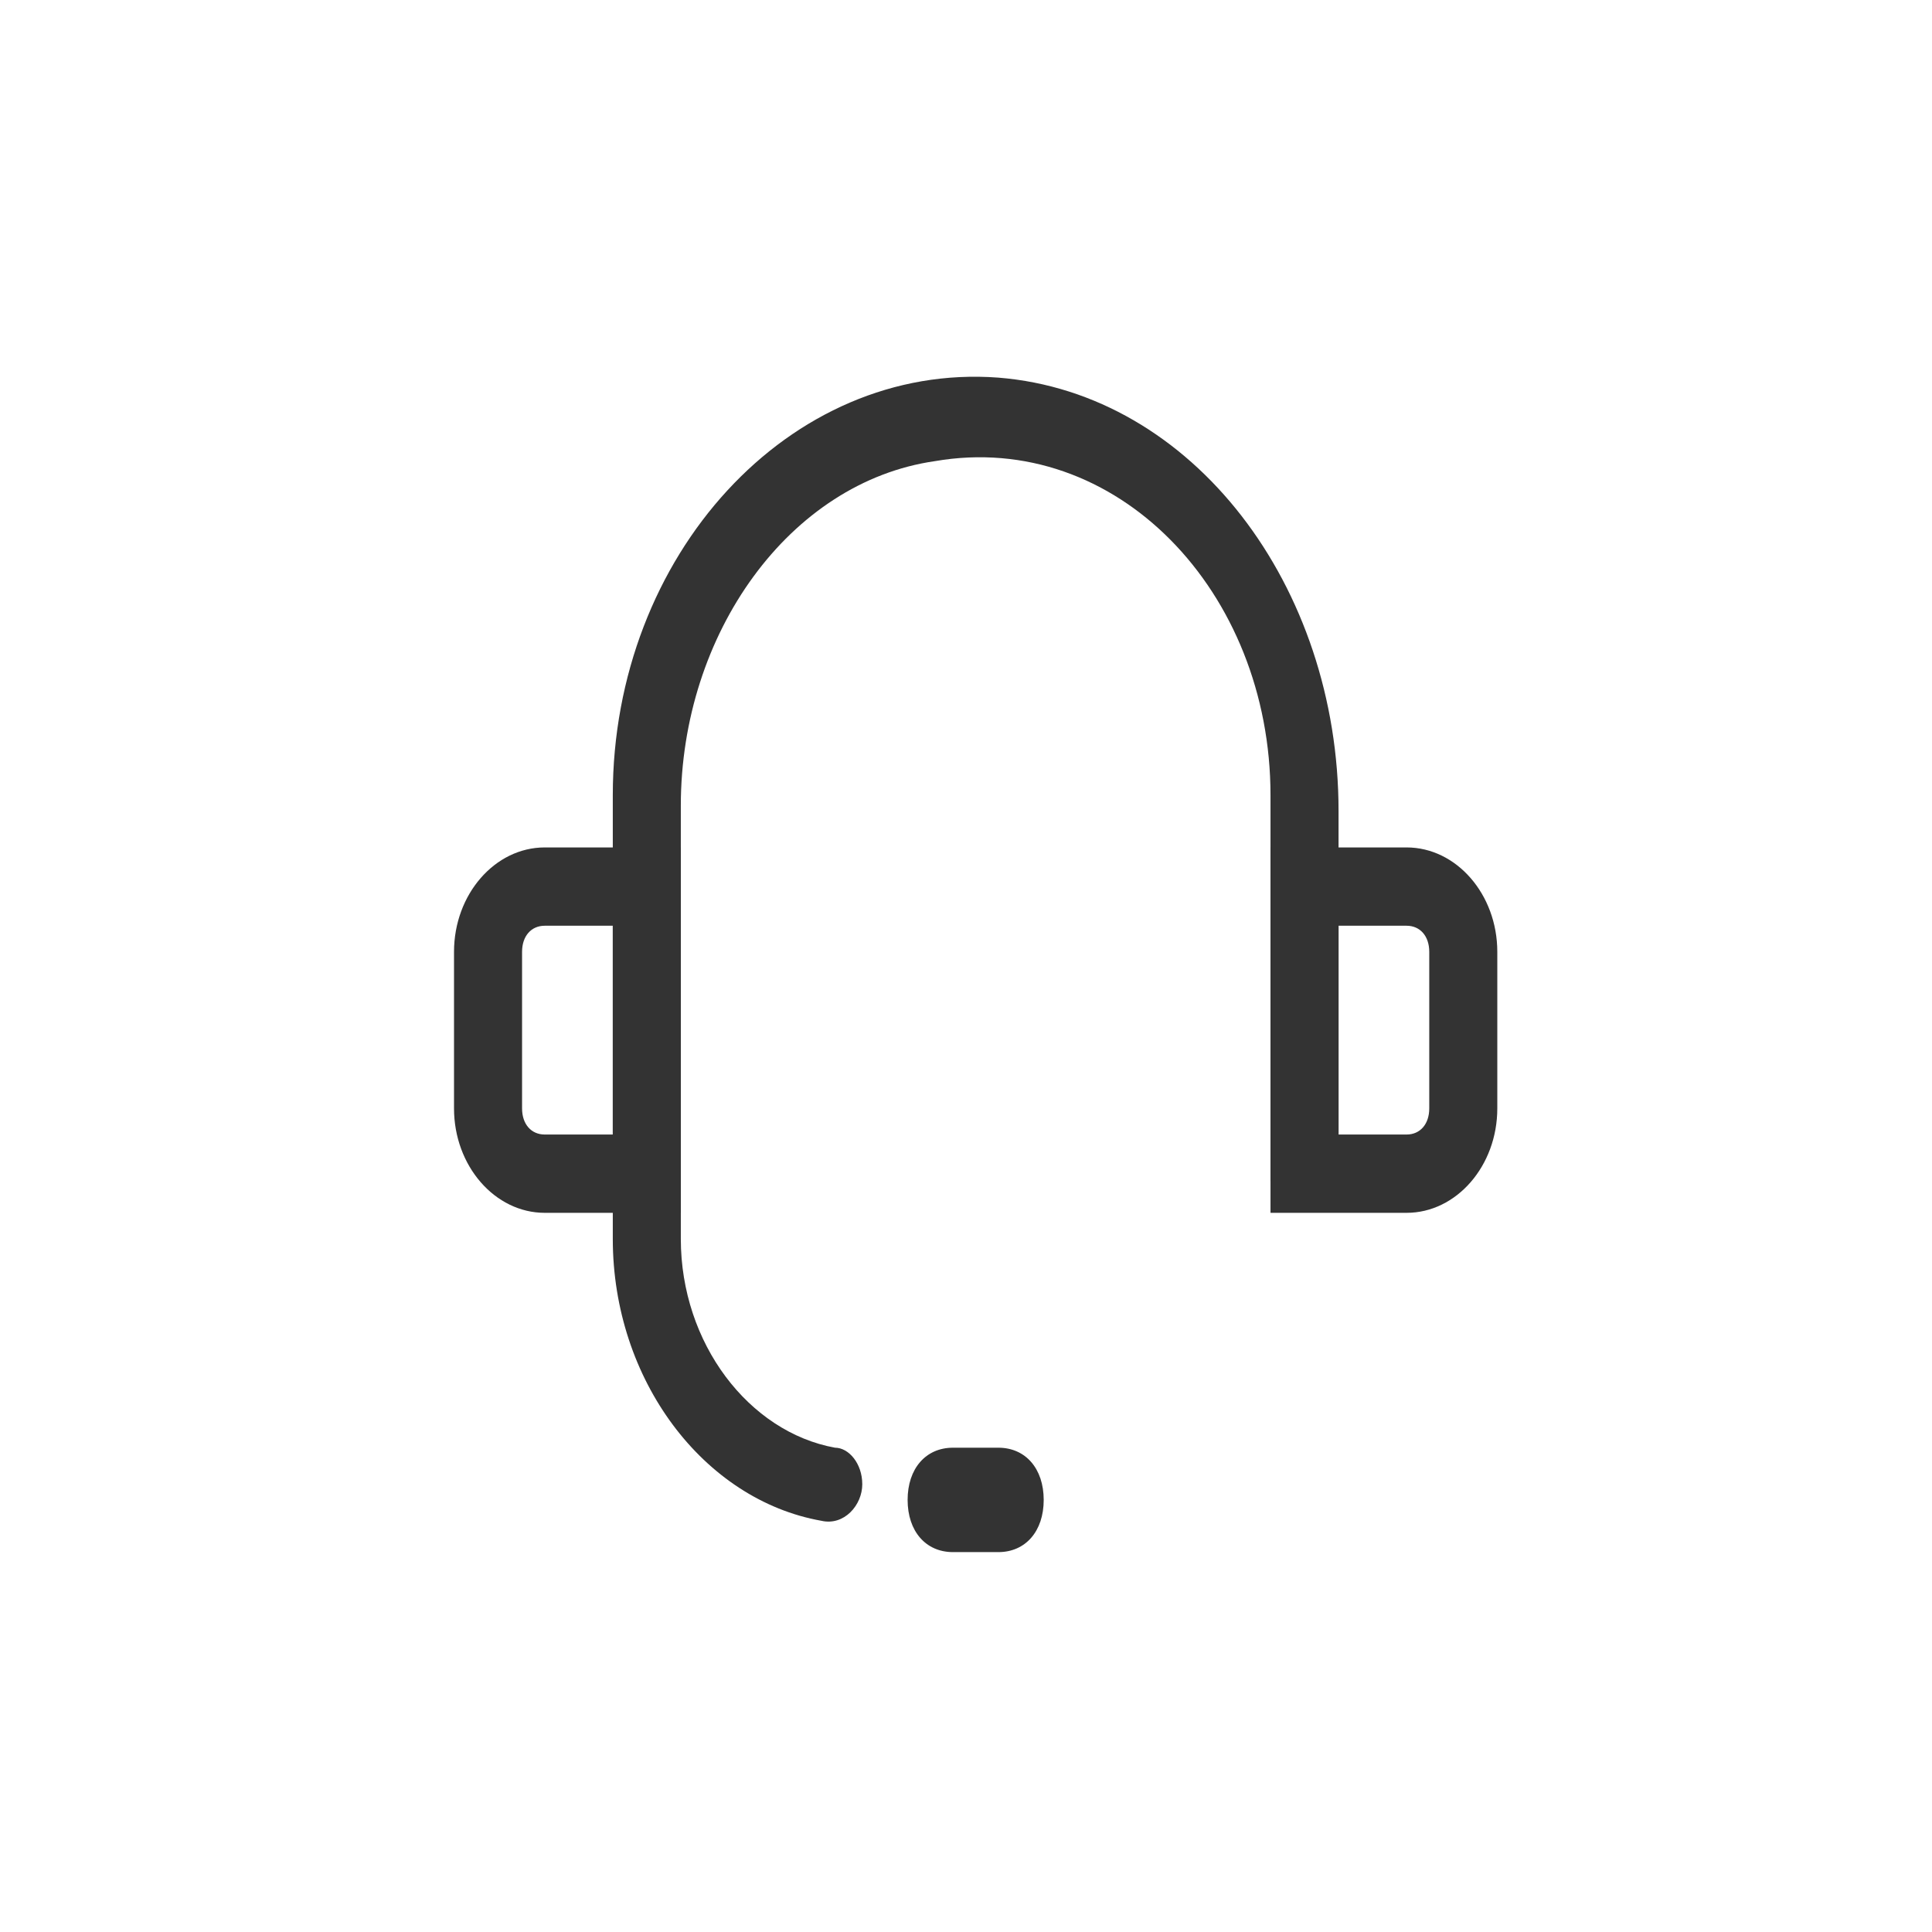 <svg width="100" height="100" viewBox="0 0 100 100" fill="none" xmlns="http://www.w3.org/2000/svg">
<path d="M43.222 74.933C38.761 74.123 35.239 69.53 35.239 64.126V41.701C35.239 32.785 40.874 24.95 48.387 23.869C57.778 22.248 65.761 30.623 65.761 41.161V61.154H69.283V41.971C69.283 30.353 61.77 20.357 51.674 19.546C40.874 18.735 31.718 28.732 31.718 41.161V64.126C31.718 71.421 36.413 77.635 42.517 78.716C43.691 78.986 44.631 77.905 44.631 76.825C44.631 75.744 43.926 74.933 43.222 74.933Z" fill="#333333"/>
<path d="M31.717 47.916H28.196C27.491 47.916 27.022 48.456 27.022 49.266V57.372C27.022 58.182 27.491 58.723 28.196 58.723H31.717V47.916ZM28.196 43.863H35.239V62.776H28.196C25.613 62.776 23.5 60.344 23.5 57.372V49.266C23.5 46.294 25.613 43.863 28.196 43.863ZM69.283 47.916H72.804C73.509 47.916 73.978 48.456 73.978 49.266V57.372C73.978 58.182 73.509 58.723 72.804 58.723H69.283V47.916ZM72.804 43.863H65.761V62.776H72.804C75.387 62.776 77.5 60.344 77.5 57.372V49.266C77.5 46.294 75.387 43.863 72.804 43.863Z" fill="#333333"/>
<path d="M49.326 74.933H51.674C53.082 74.933 54.022 76.014 54.022 77.635C54.022 79.256 53.082 80.337 51.674 80.337H49.326C47.917 80.337 46.978 79.256 46.978 77.635C46.978 76.014 47.917 74.933 49.326 74.933Z" fill="#333333"/>
</svg>
